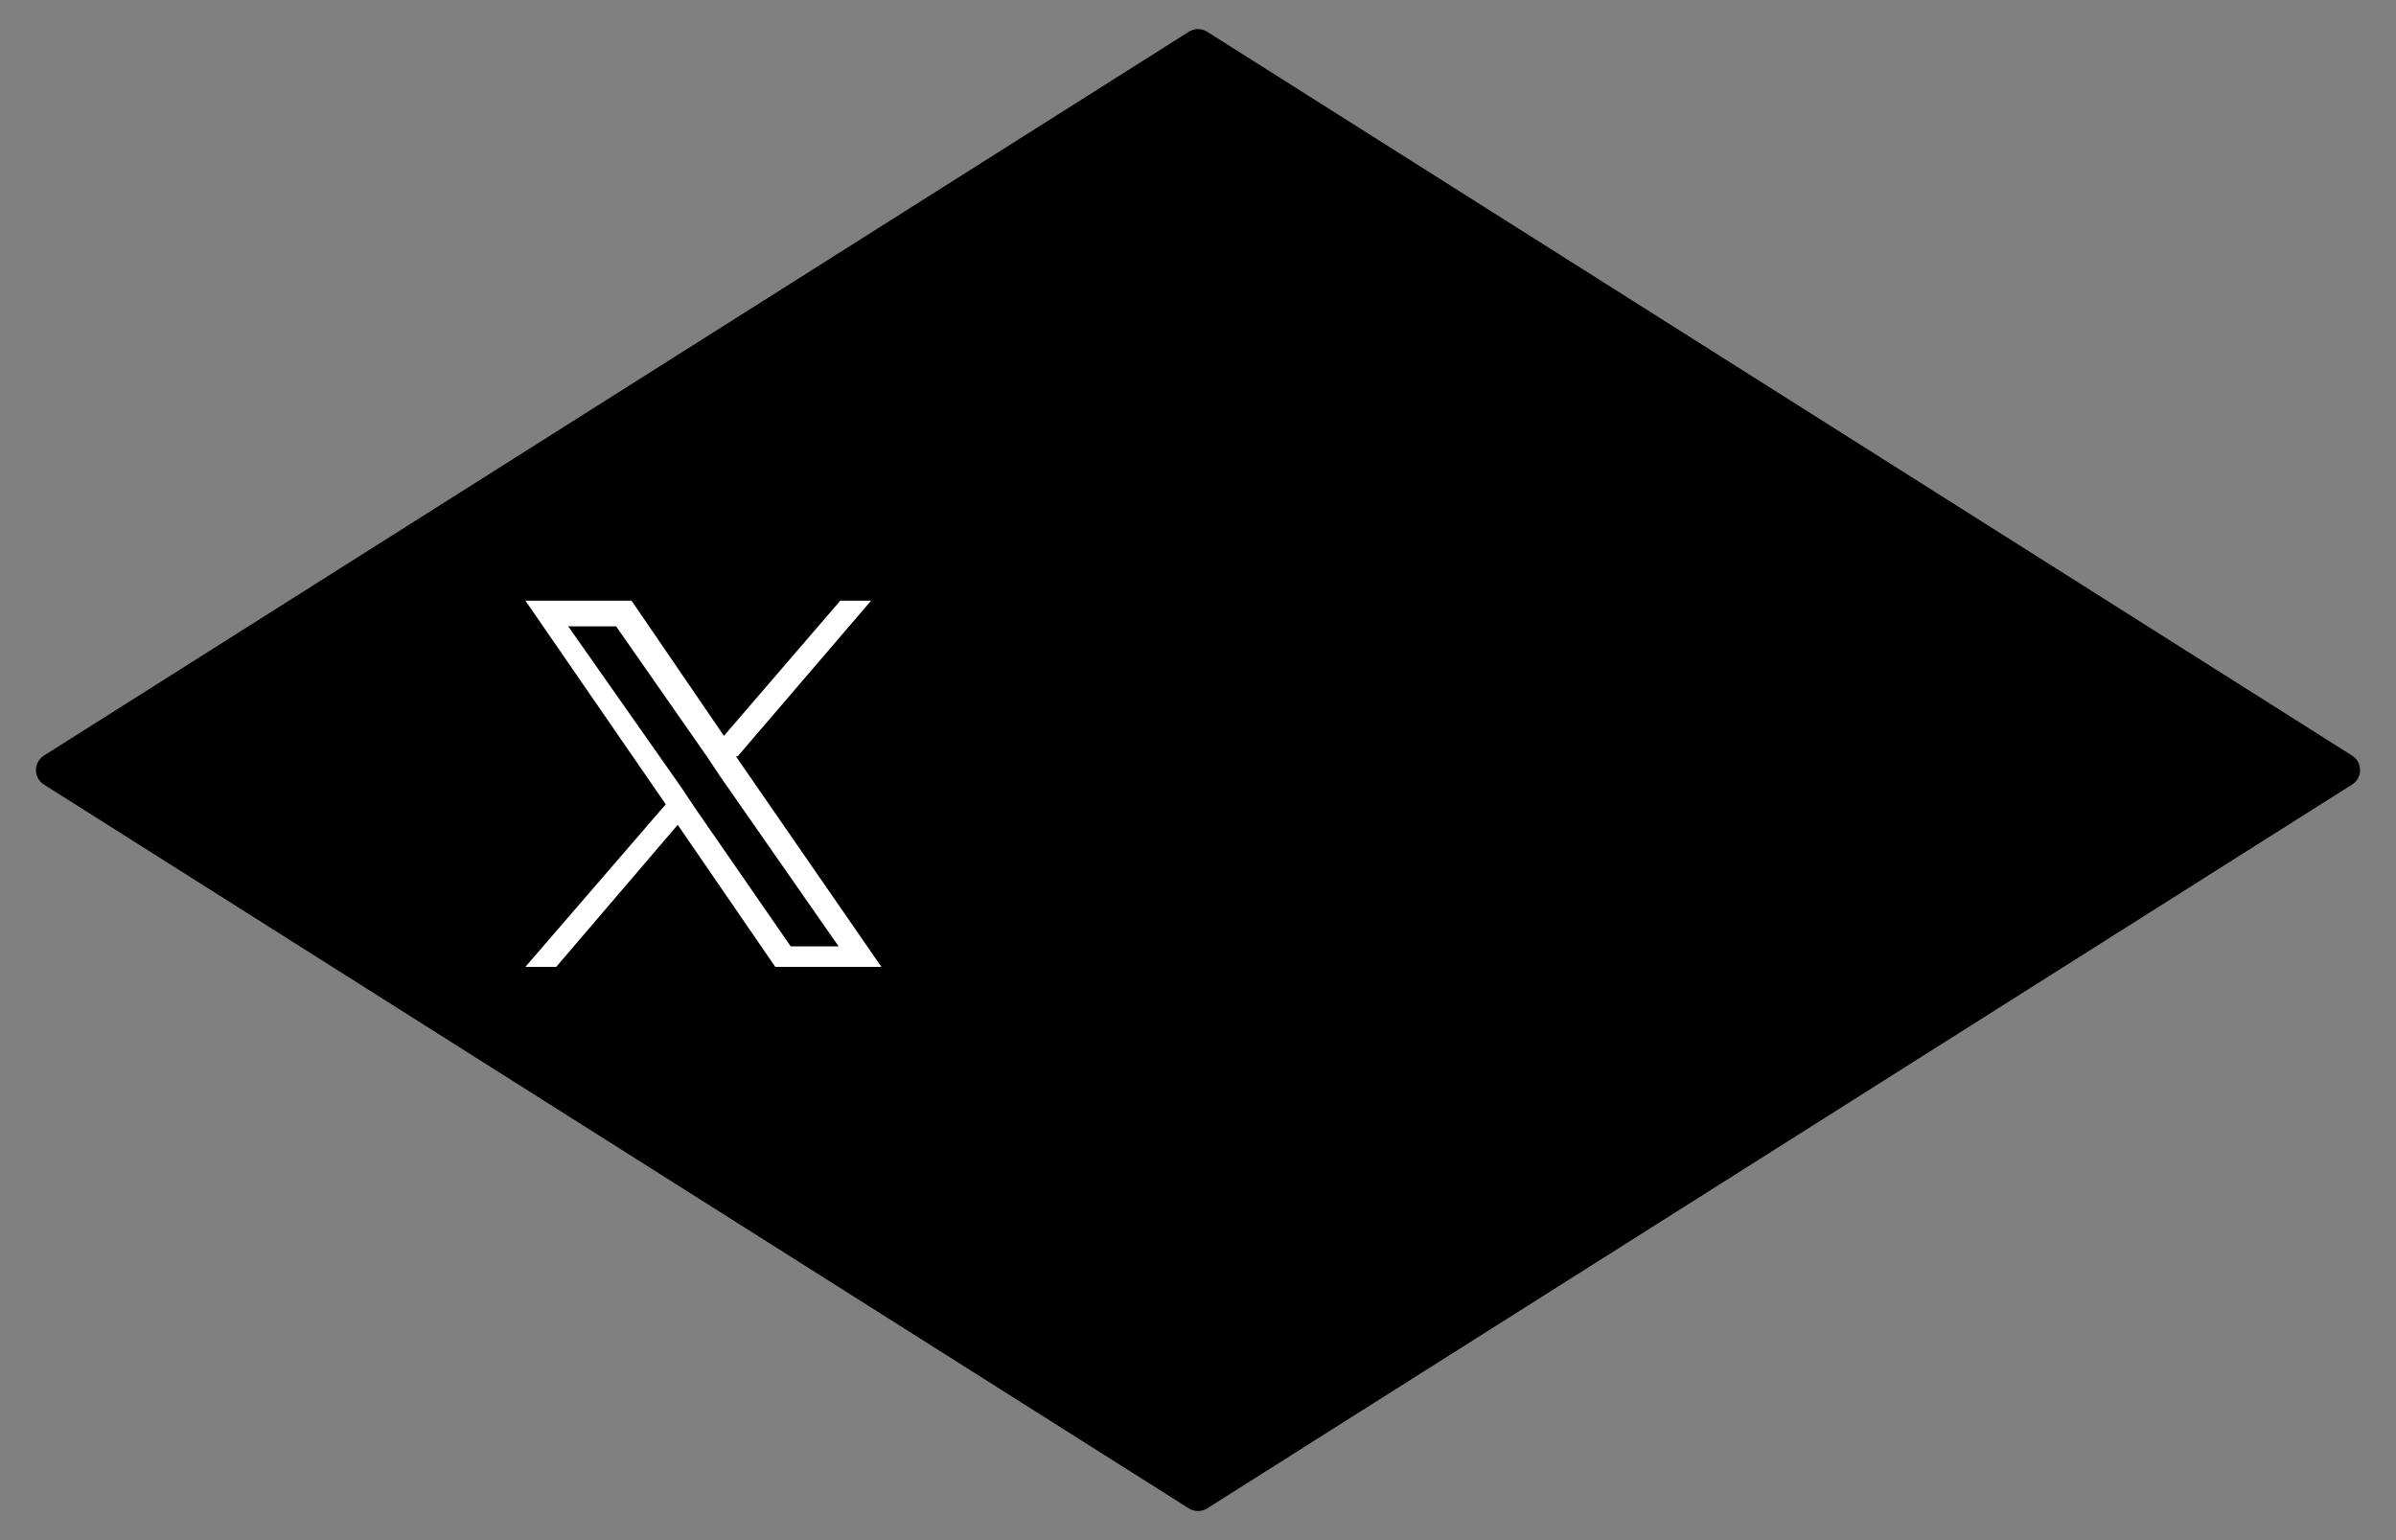 <?xml version="1.0" encoding="UTF-8"?>
<svg id="_レイヤー_1" data-name="レイヤー 1" xmlns="http://www.w3.org/2000/svg" version="1.1" viewBox="0 0 140 90">
  <rect x="0" y="0" width="140" height="90" fill="#808080" stroke="none"/>
  <defs>
    <style>
      .cls-1 {
        fill: #000;
        stroke: #000;
        stroke-linecap: round;
        stroke-linejoin: round;
        stroke-width: 2px;
      }

      .cls-2 {
        fill: #fff;
        stroke-width: 0px;
      }
    </style>
  </defs>
  <polygon class="cls-1" points="70 2.7 3.1 45 70 87.3 136.9 45 70 2.7"/>
  <path class="cls-2" d="M43.1,44.2l7.8-9.1h-1.8l-6.8,7.9-5.4-7.9h-6.2l8.2,11.9-8.2,9.5h1.8l7.1-8.3,5.7,8.3h6.2l-8.5-12.3h0ZM40.6,47.2l-.8-1.2-6.6-9.4h2.8l5.3,7.6.8,1.2,6.9,9.9h-2.8l-5.6-8.1h0Z"/>
</svg>